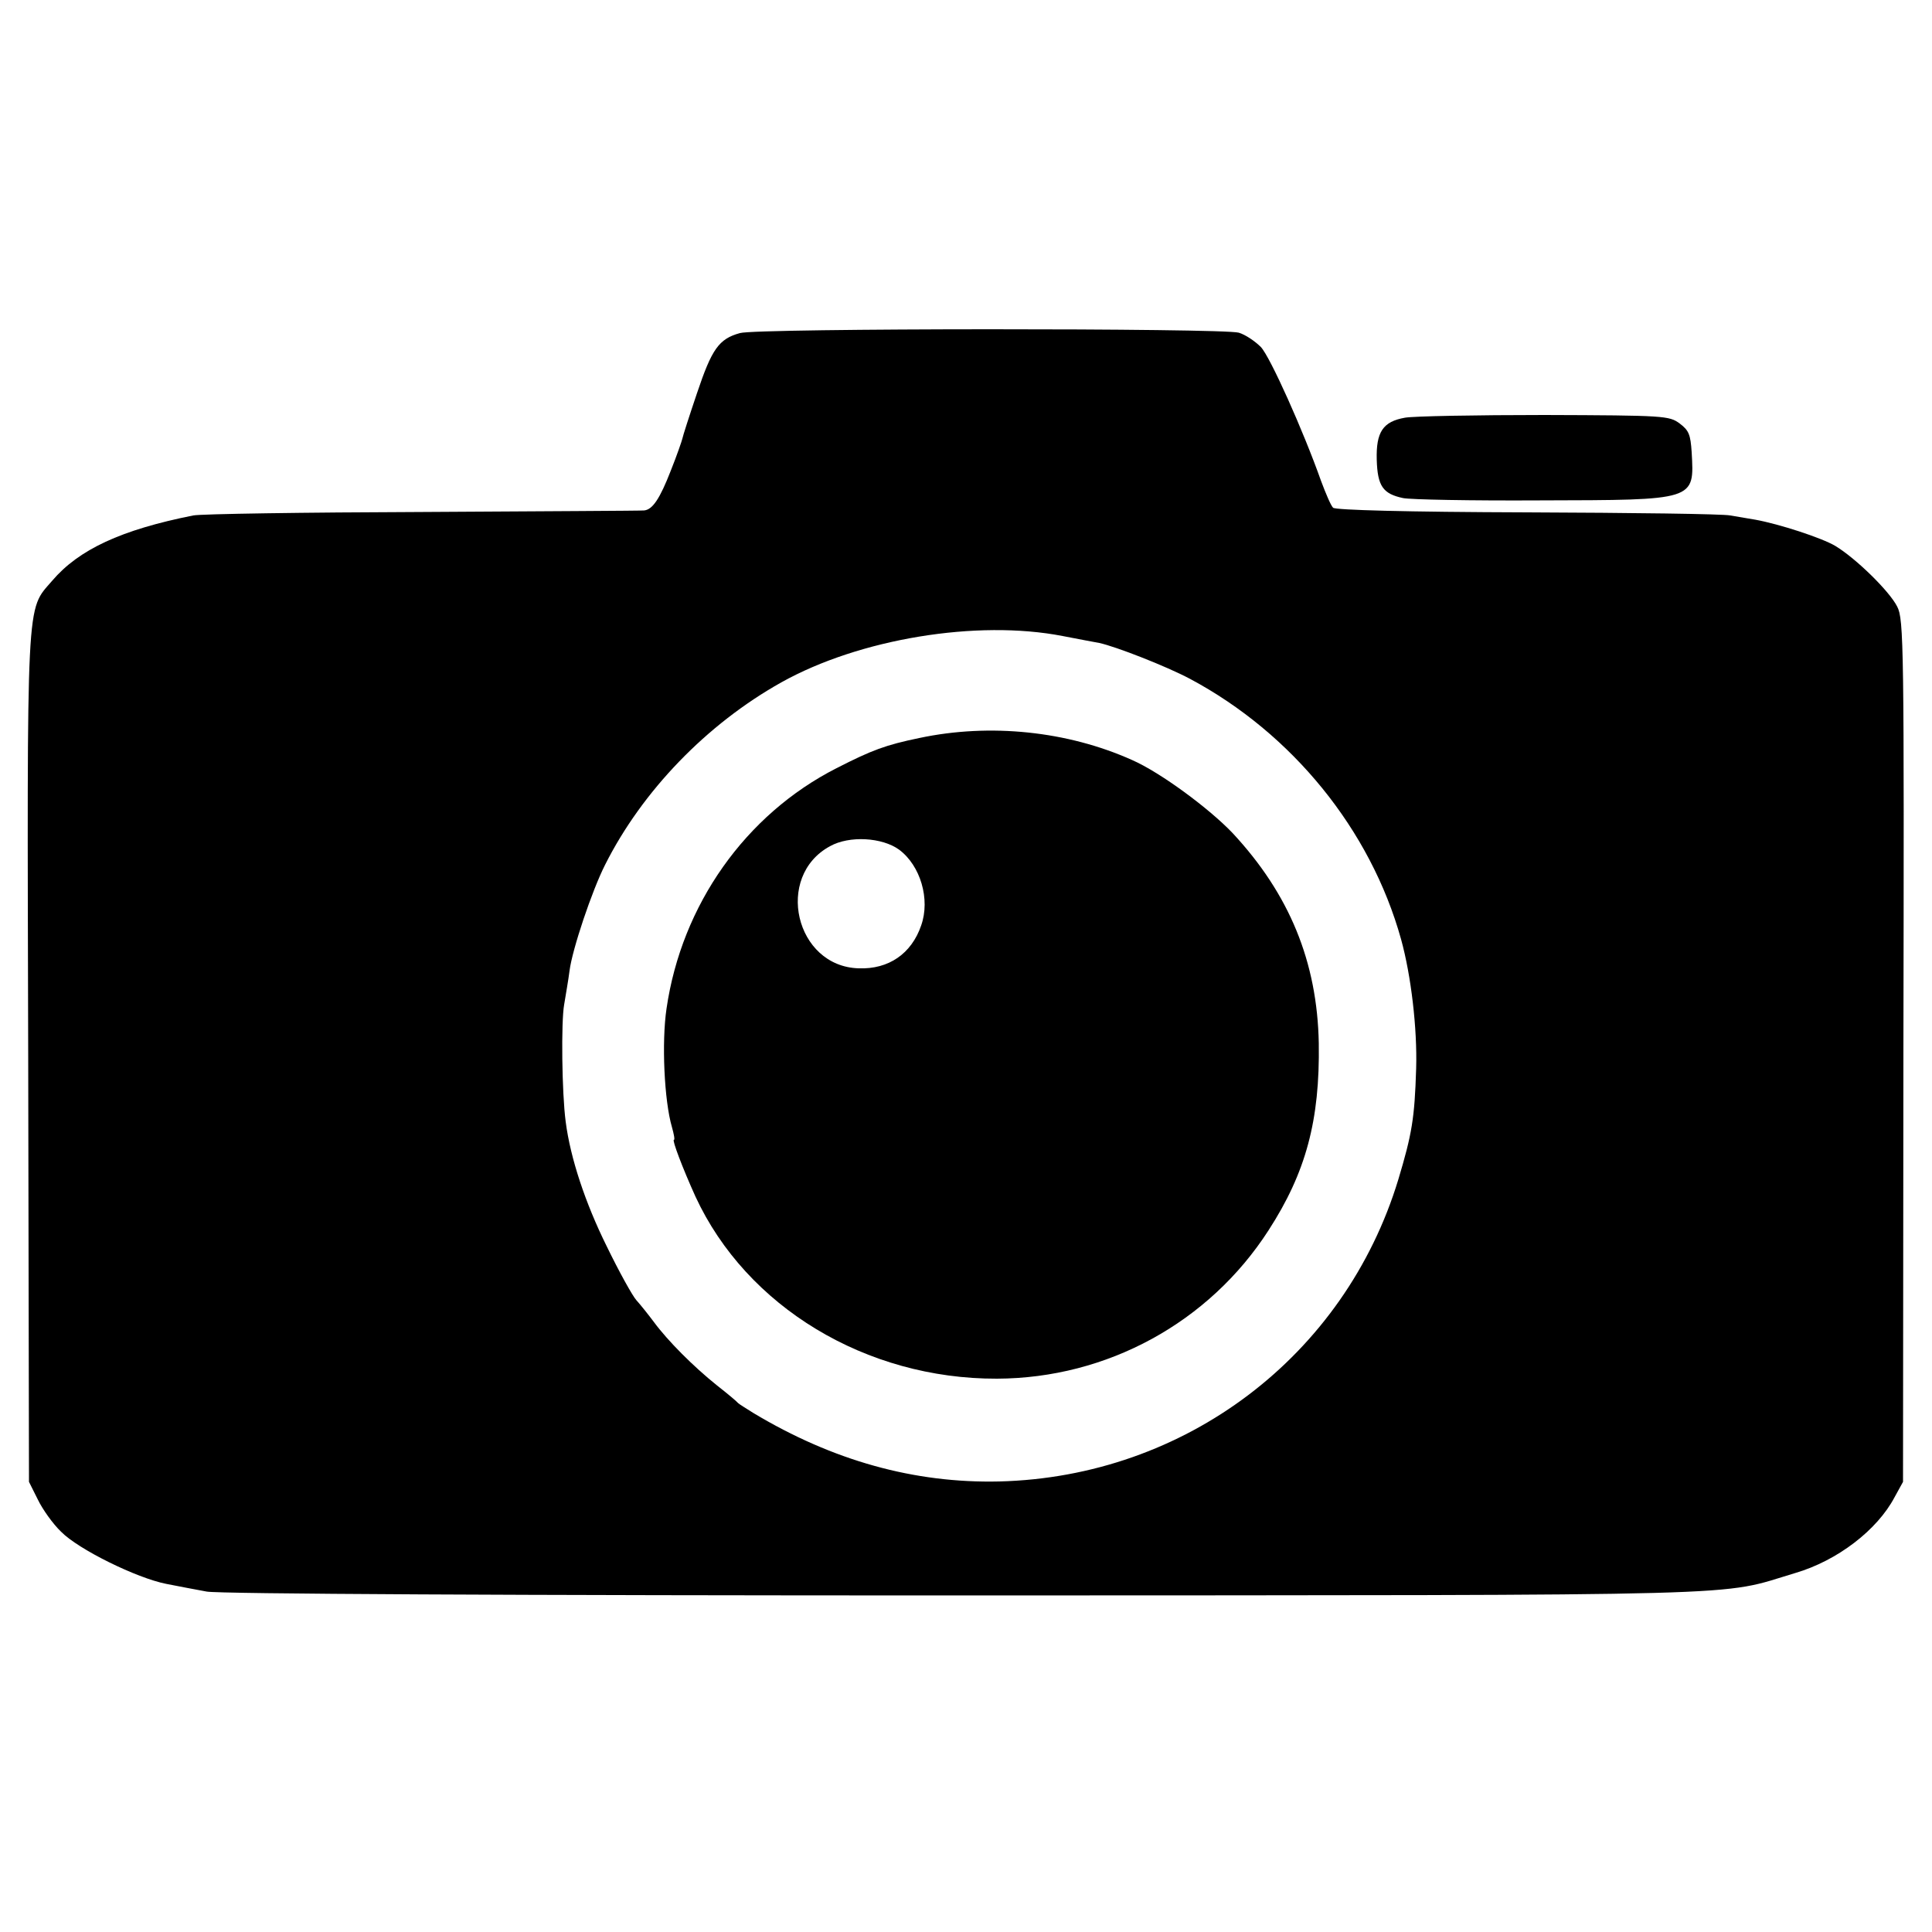 <?xml version="1.0" standalone="no"?>
<!DOCTYPE svg PUBLIC "-//W3C//DTD SVG 20010904//EN"
 "http://www.w3.org/TR/2001/REC-SVG-20010904/DTD/svg10.dtd">
<svg version="1.0" xmlns="http://www.w3.org/2000/svg"
 width="500pt" height="500pt" viewBox="0 0 500 500"
 preserveAspectRatio="xMidYMid meet">
<g transform="translate(0,500) scale(0.1,-0.1)"
fill="#000000" stroke="none">
<path d="M1915 4138 c-55 -15 -73 -42 -111 -155 -20 -59 -37 -112 -38 -118 -1
-5 -14 -43 -30 -83 -28 -72 -47 -101 -69 -103 -7 -1 -264 -2 -572 -4 -308 -1
-576 -5 -595 -9 -186 -37 -296 -88 -365 -169 -68 -79 -65 -24 -62 -1237 l2
-1095 23 -46 c12 -25 39 -63 60 -83 45 -46 196 -120 272 -135 30 -6 78 -15
105 -20 31 -6 793 -10 1960 -10 2096 1 1947 -3 2151 58 109 32 212 111 257
196 l22 40 1 1115 c2 1052 1 1117 -16 1150 -20 40 -107 125 -160 157 -35 21
-146 57 -207 68 -18 3 -48 8 -65 11 -18 4 -255 7 -525 8 -316 1 -497 6 -503
12 -6 6 -19 37 -31 69 -46 130 -132 322 -156 347 -15 15 -40 32 -57 37 -39 12
-1249 12 -1291 -1z m835 -784 c41 -8 84 -16 95 -18 42 -9 173 -60 235 -93 264
-141 467 -390 546 -674 26 -94 42 -231 39 -334 -4 -130 -11 -170 -46 -287
-139 -458 -552 -770 -1033 -782 -220 -5 -431 54 -636 177 -19 12 -37 23 -40
26 -3 4 -27 24 -55 46 -60 48 -127 115 -163 164 -15 20 -35 45 -45 56 -10 11
-45 74 -77 140 -55 111 -94 228 -106 322 -10 75 -12 259 -4 303 4 25 11 64 14
88 7 55 58 207 92 274 96 191 263 364 456 472 202 113 507 163 728 120z"/>
<path d="M2379 3090 c-87 -18 -122 -31 -214 -78 -236 -120 -401 -354 -440
-622 -13 -87 -6 -239 14 -307 5 -18 8 -33 5 -33 -5 0 22 -72 56 -147 132 -285
441 -472 780 -471 285 1 549 145 703 384 97 150 133 285 130 484 -4 211 -76
386 -223 544 -61 64 -187 157 -260 189 -167 75 -368 96 -551 57z m-52 -289
c55 -41 81 -128 57 -196 -25 -73 -84 -114 -162 -111 -164 5 -218 238 -74 316
50 28 135 23 179 -9z"/>
<path d="M3636 3919 c-57 -10 -75 -37 -73 -109 2 -68 16 -88 68 -99 19 -4 178
-7 354 -6 405 1 400 -1 393 125 -3 45 -7 56 -31 74 -27 20 -39 21 -350 22
-177 0 -340 -3 -361 -7z"/>
</g>
</svg>
